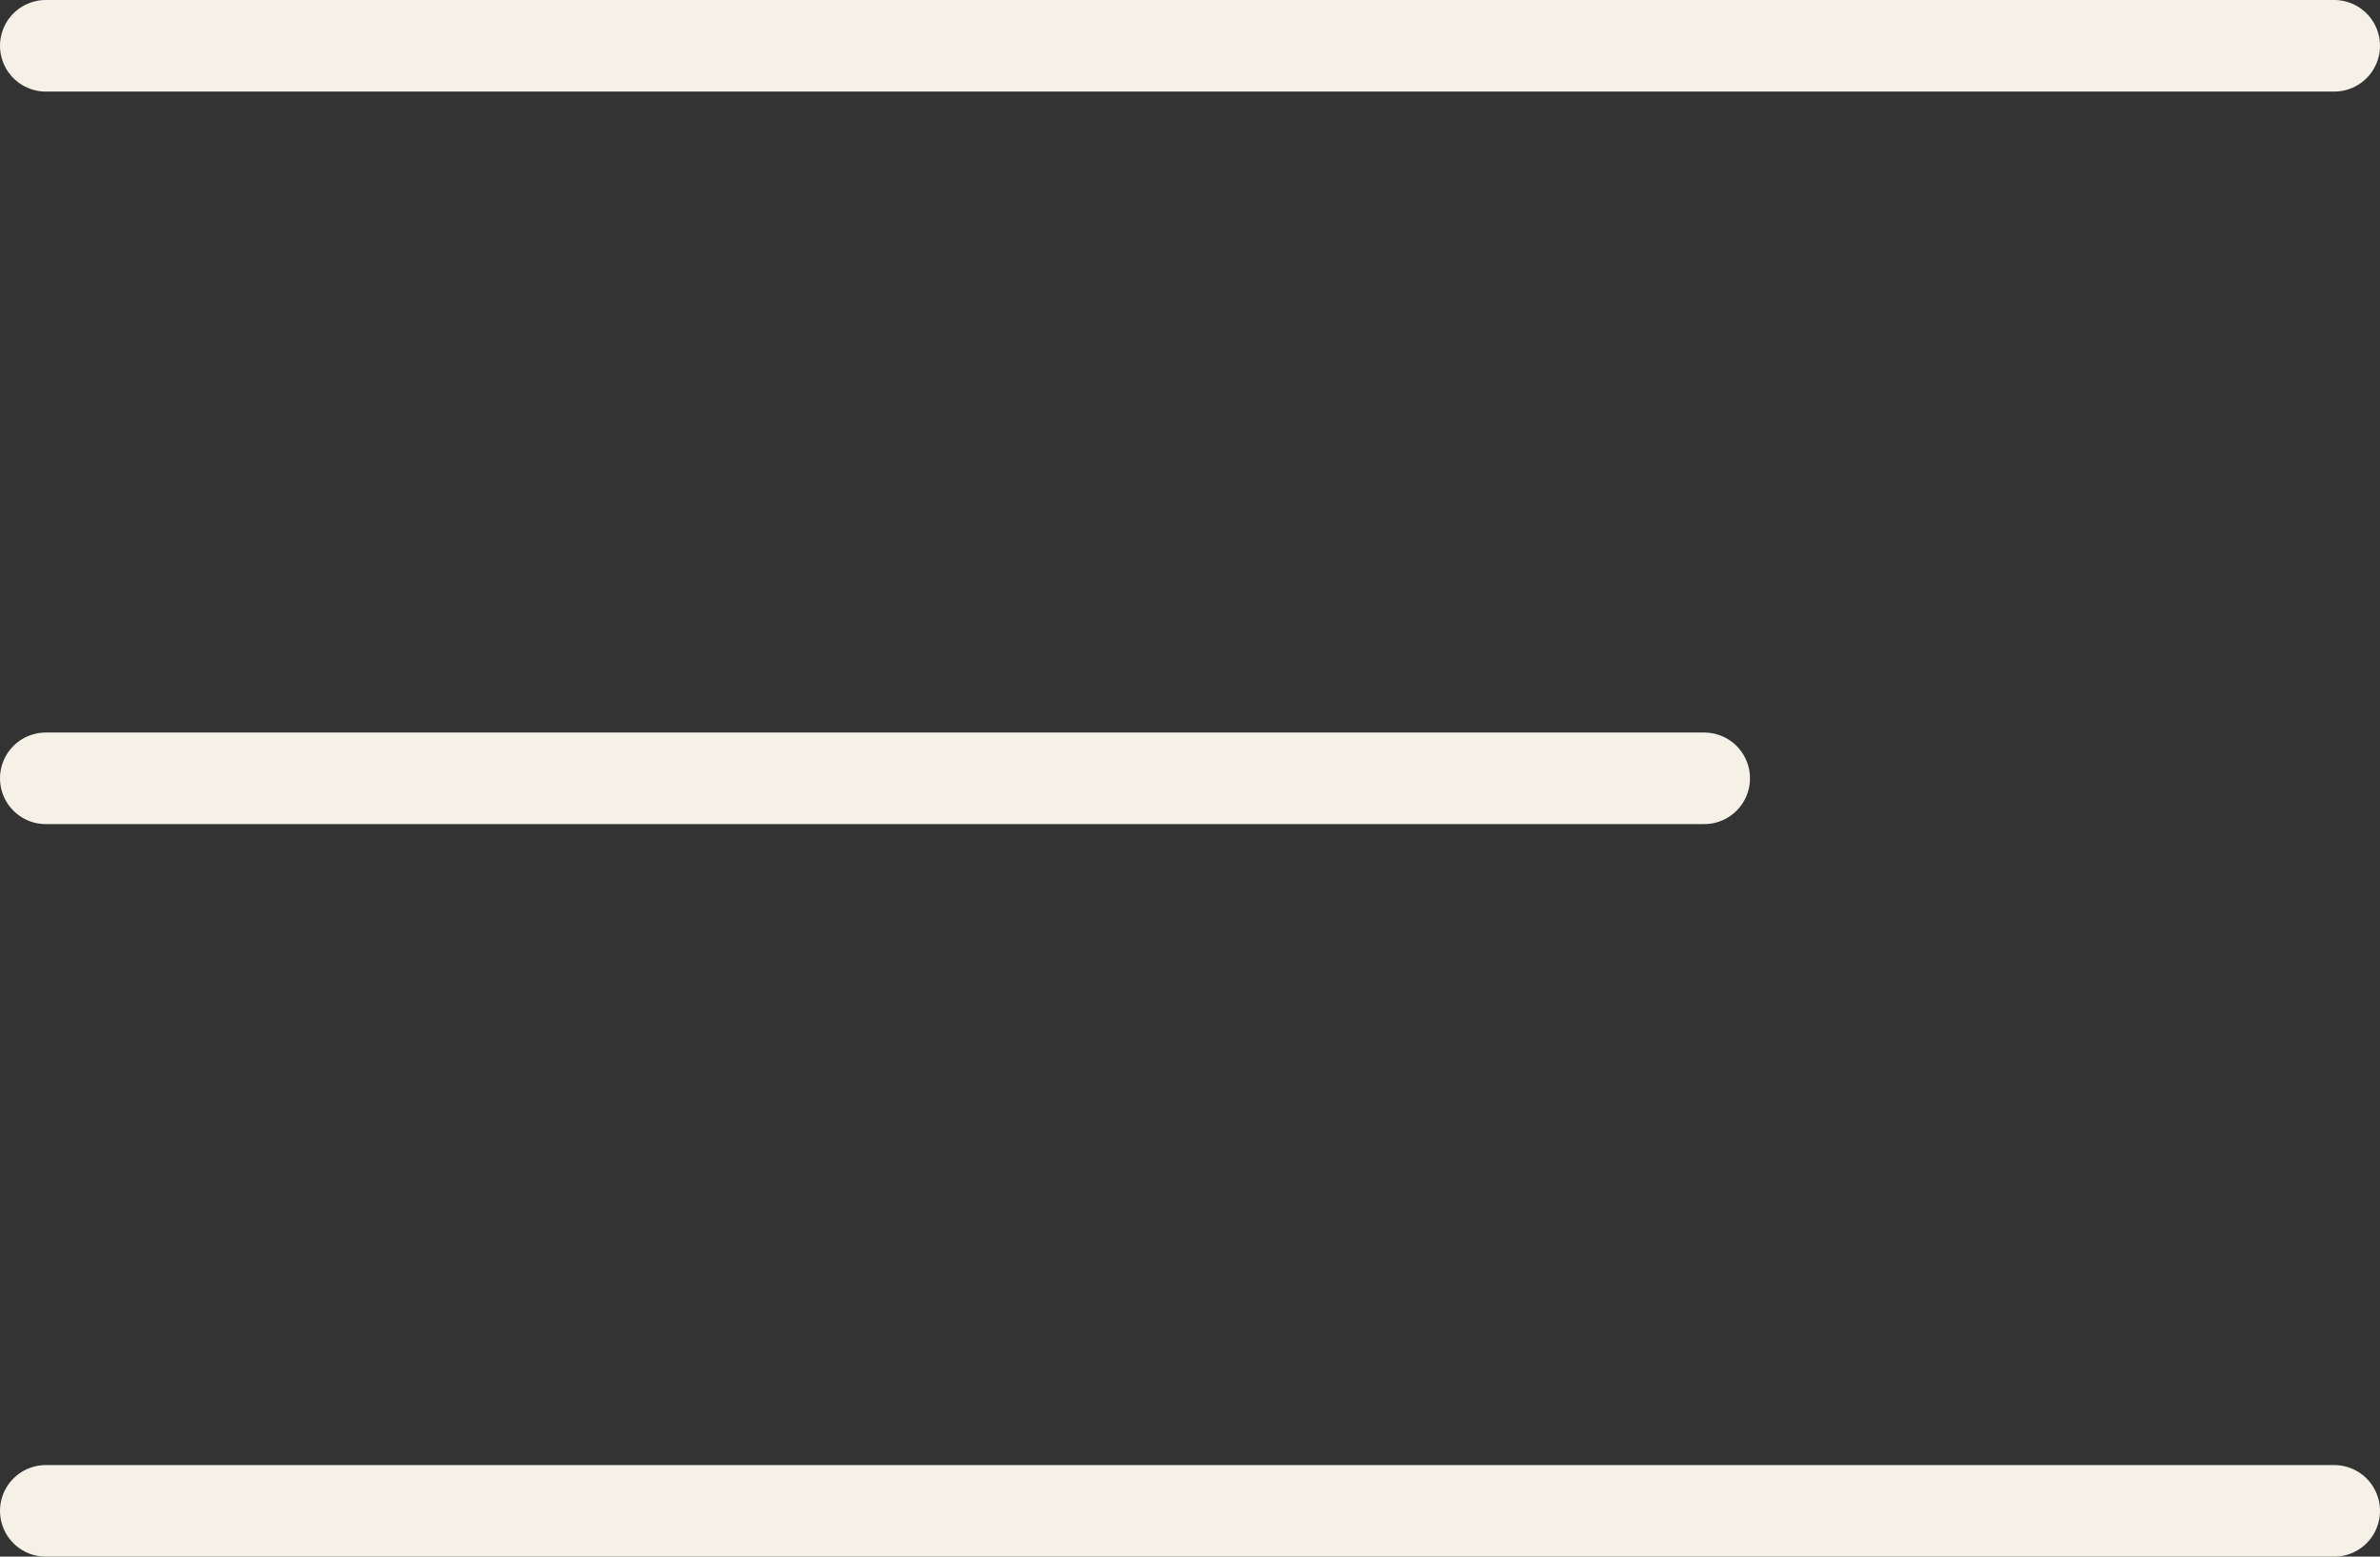 <?xml version="1.0" encoding="UTF-8"?> <svg xmlns="http://www.w3.org/2000/svg" width="52" height="34" viewBox="0 0 52 34" fill="none"><rect x="0" y="0" width="52" height="34" fill="#333333" stroke="none"/> <line x1="1" y1="1" x2="51" y2="1" stroke="#F5F1E7" stroke-width="2" stroke-linecap="round"></line> <line x1="1" y1="17" x2="37.235" y2="17" stroke="#F5F1E7" stroke-width="2" stroke-linecap="round"></line> <line x1="1" y1="33" x2="51" y2="33" stroke="#F5F1E7" stroke-width="2" stroke-linecap="round"></line> </svg> 
